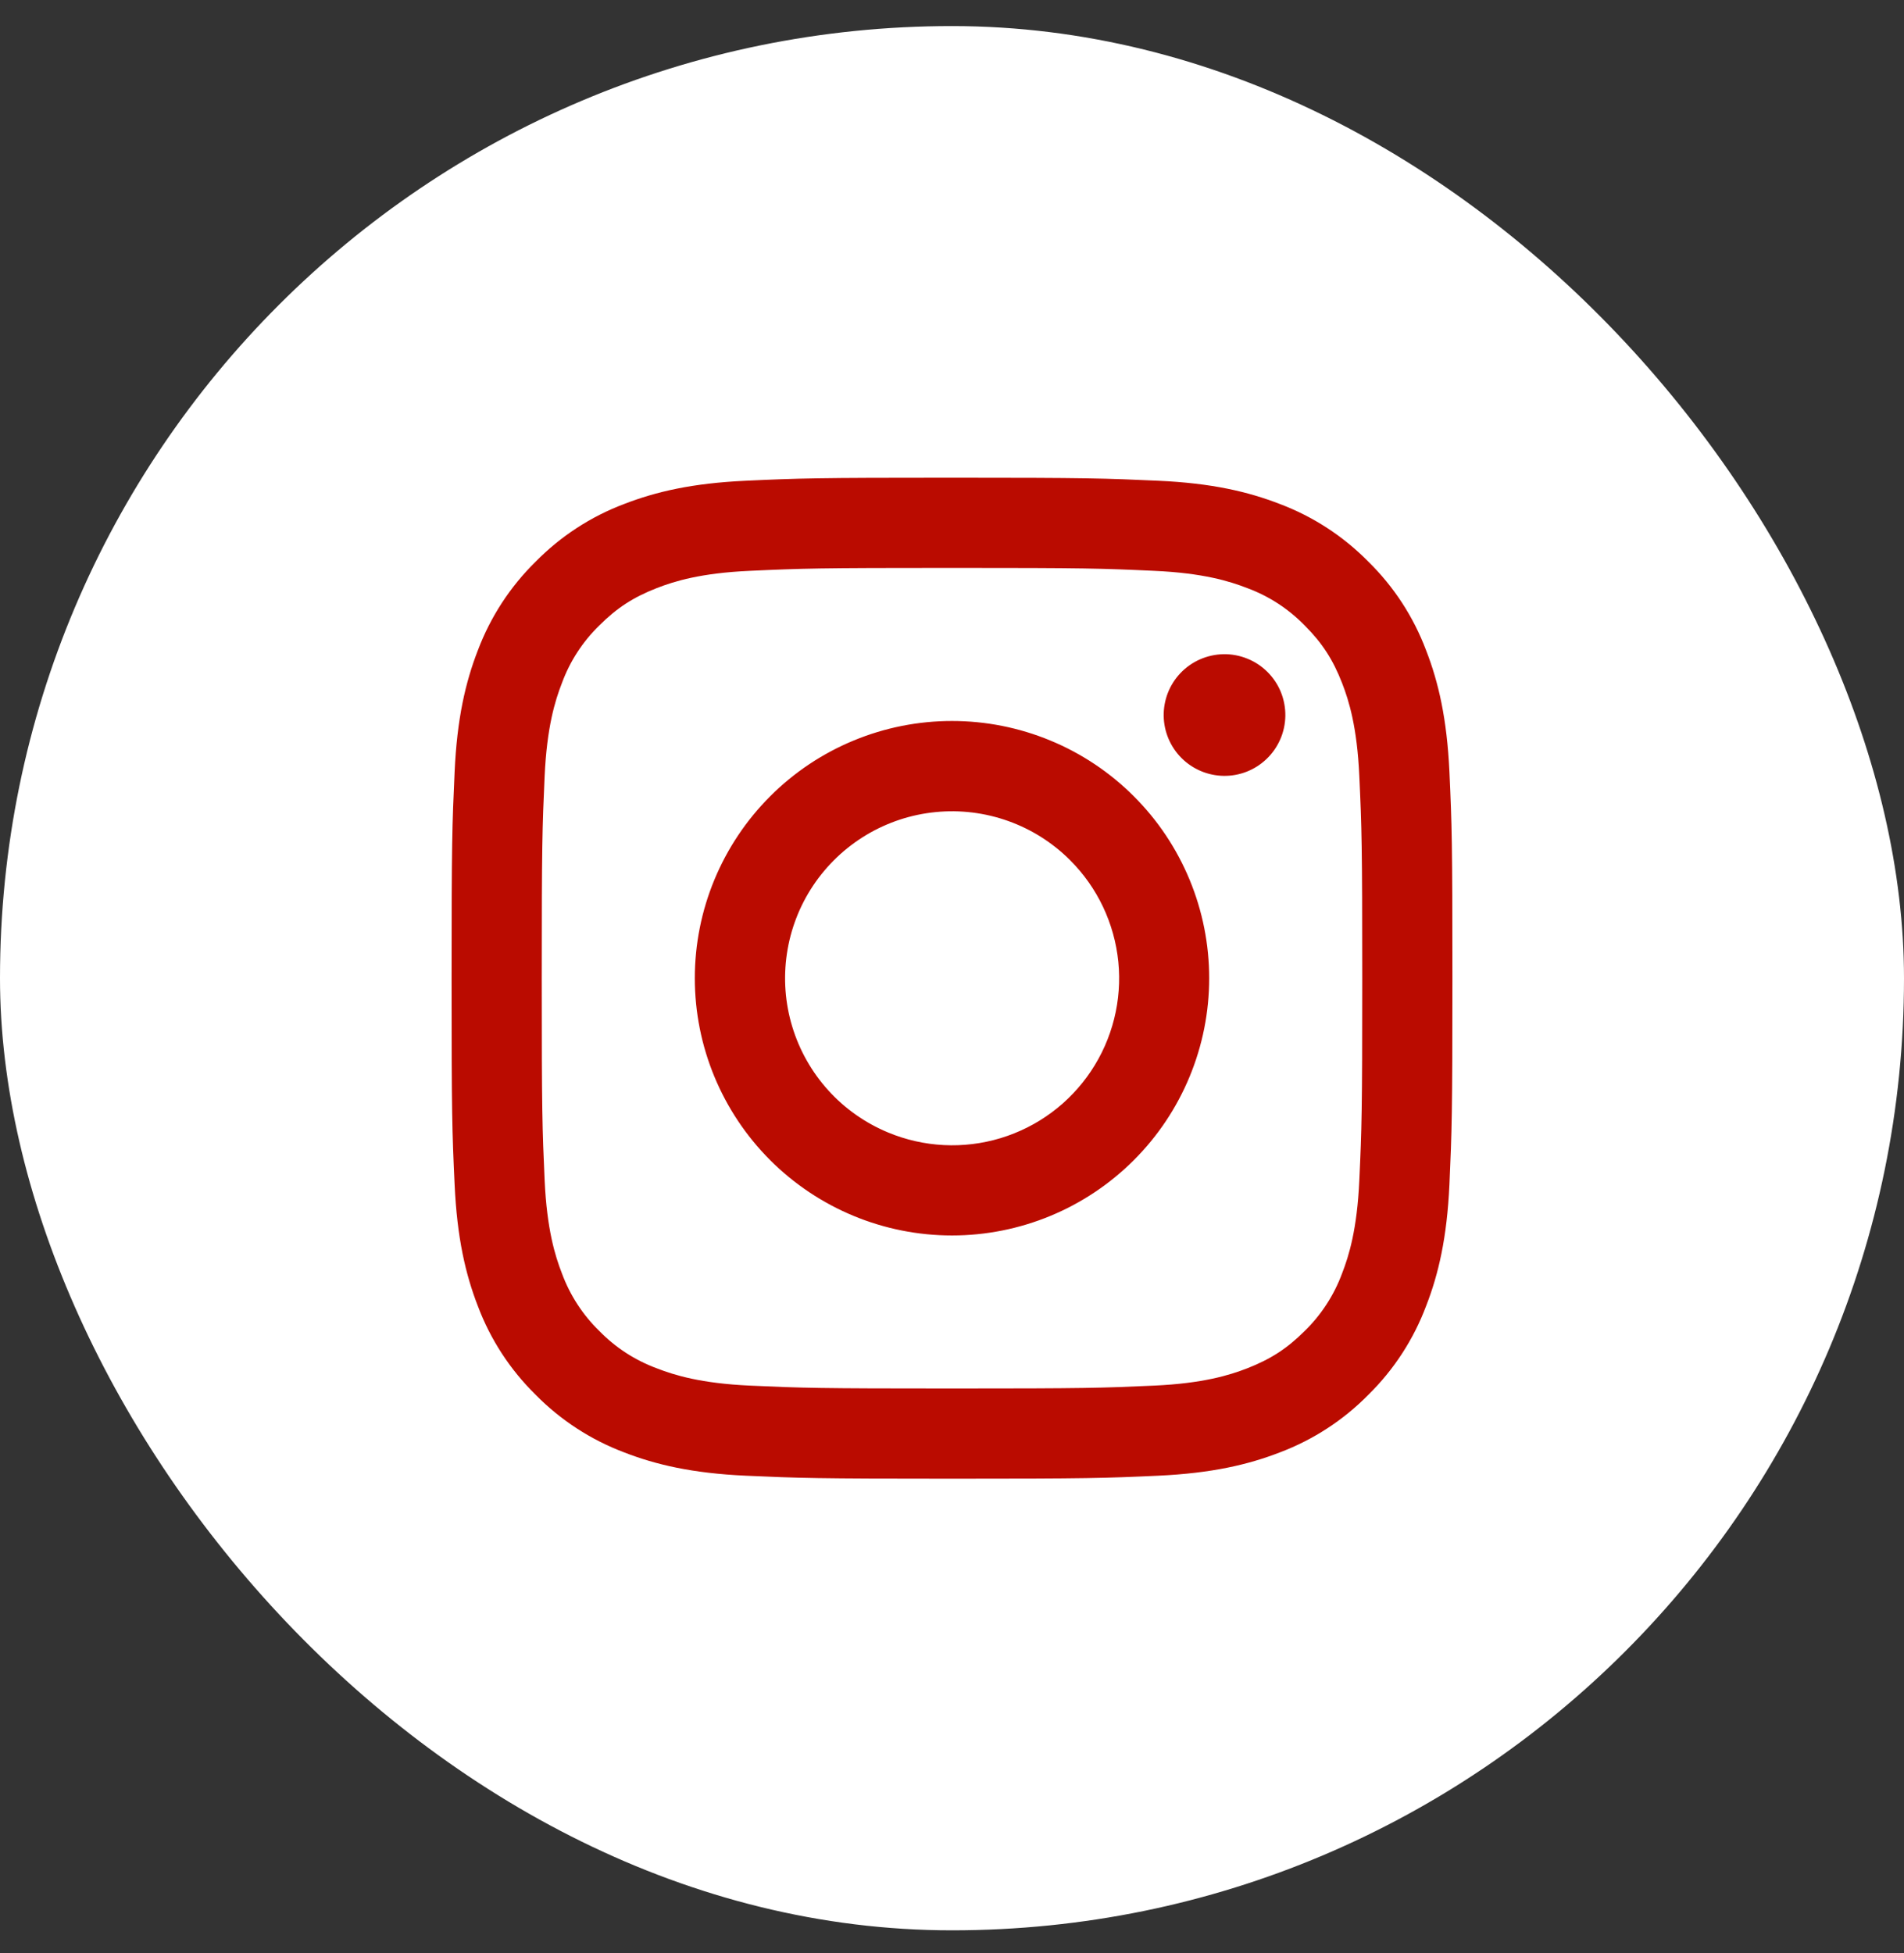 <?xml version="1.0" encoding="UTF-8"?>
<svg xmlns="http://www.w3.org/2000/svg" width="39" height="40" viewBox="0 0 39 40" fill="none">
  <rect x="0" y="0" width="39" height="40" fill="#333333" stroke="none"/>
  <rect y="0.534" width="39" height="39" rx="19.5" fill="white"></rect>
  <path fill-rule="evenodd" clip-rule="evenodd" d="M15.274 9.846C16.367 9.795 16.716 9.784 19.5 9.784C22.284 9.784 22.633 9.796 23.725 9.846C24.817 9.895 25.562 10.069 26.215 10.322C26.898 10.58 27.517 10.983 28.03 11.505C28.552 12.017 28.954 12.636 29.211 13.319C29.465 13.972 29.638 14.717 29.689 15.807C29.739 16.902 29.75 17.251 29.75 20.034C29.75 22.819 29.738 23.167 29.689 24.26C29.639 25.35 29.465 26.096 29.211 26.748C28.954 27.432 28.551 28.052 28.03 28.564C27.517 29.086 26.898 29.488 26.215 29.746C25.562 29.999 24.817 30.172 23.727 30.223C22.633 30.273 22.284 30.284 19.5 30.284C16.716 30.284 16.367 30.272 15.274 30.223C14.184 30.173 13.438 29.999 12.786 29.746C12.102 29.488 11.482 29.085 10.97 28.564C10.449 28.052 10.045 27.433 9.788 26.749C9.535 26.097 9.362 25.351 9.312 24.261C9.261 23.166 9.25 22.817 9.25 20.034C9.25 17.25 9.262 16.901 9.312 15.809C9.361 14.717 9.535 13.972 9.788 13.319C10.046 12.636 10.449 12.016 10.971 11.504C11.483 10.983 12.102 10.579 12.785 10.322C13.438 10.069 14.184 9.896 15.274 9.846ZM23.642 11.691C22.561 11.641 22.237 11.631 19.5 11.631C16.763 11.631 16.439 11.641 15.358 11.691C14.358 11.736 13.816 11.903 13.454 12.044C12.976 12.23 12.634 12.451 12.276 12.81C11.935 13.141 11.674 13.543 11.51 13.989C11.369 14.35 11.202 14.892 11.156 15.892C11.107 16.973 11.097 17.297 11.097 20.034C11.097 22.771 11.107 23.095 11.156 24.176C11.202 25.176 11.369 25.718 11.51 26.08C11.674 26.524 11.935 26.928 12.276 27.259C12.606 27.599 13.01 27.86 13.454 28.024C13.816 28.165 14.358 28.332 15.358 28.378C16.439 28.427 16.762 28.437 19.5 28.437C22.238 28.437 22.561 28.427 23.642 28.378C24.642 28.332 25.184 28.165 25.546 28.024C26.024 27.838 26.366 27.617 26.724 27.259C27.064 26.928 27.326 26.524 27.49 26.08C27.631 25.718 27.798 25.176 27.843 24.176C27.893 23.095 27.903 22.771 27.903 20.034C27.903 17.297 27.893 16.973 27.843 15.892C27.798 14.892 27.631 14.35 27.49 13.989C27.304 13.511 27.083 13.168 26.724 12.81C26.393 12.47 25.991 12.208 25.546 12.044C25.184 11.903 24.642 11.736 23.642 11.691ZM18.191 23.194C18.922 23.498 19.736 23.539 20.494 23.31C21.252 23.081 21.907 22.596 22.347 21.937C22.787 21.279 22.985 20.488 22.907 19.7C22.828 18.912 22.479 18.175 21.918 17.616C21.561 17.259 21.128 16.985 20.652 16.815C20.176 16.645 19.668 16.582 19.165 16.632C18.662 16.681 18.176 16.842 17.742 17.102C17.309 17.362 16.938 17.715 16.657 18.135C16.376 18.555 16.192 19.033 16.118 19.533C16.044 20.033 16.081 20.543 16.228 21.027C16.375 21.511 16.627 21.956 16.966 22.331C17.305 22.706 17.724 23 18.191 23.194ZM15.775 16.309C16.264 15.819 16.845 15.431 17.484 15.167C18.123 14.902 18.808 14.766 19.5 14.766C20.192 14.766 20.877 14.902 21.516 15.167C22.155 15.431 22.736 15.819 23.225 16.309C23.715 16.798 24.103 17.379 24.367 18.018C24.632 18.657 24.768 19.342 24.768 20.034C24.768 20.726 24.632 21.411 24.367 22.05C24.103 22.69 23.715 23.27 23.225 23.76C22.237 24.748 20.897 25.303 19.5 25.303C18.103 25.303 16.763 24.748 15.775 23.76C14.787 22.771 14.232 21.431 14.232 20.034C14.232 18.637 14.787 17.297 15.775 16.309ZM25.937 15.55C26.058 15.436 26.155 15.298 26.222 15.146C26.29 14.993 26.325 14.829 26.328 14.662C26.33 14.495 26.299 14.33 26.237 14.176C26.174 14.021 26.081 13.881 25.963 13.763C25.845 13.645 25.705 13.552 25.55 13.49C25.396 13.427 25.231 13.396 25.064 13.398C24.897 13.401 24.733 13.437 24.58 13.504C24.428 13.571 24.29 13.668 24.176 13.789C23.953 14.025 23.832 14.338 23.836 14.662C23.841 14.986 23.972 15.296 24.201 15.525C24.43 15.754 24.74 15.885 25.064 15.89C25.388 15.895 25.701 15.773 25.937 15.55Z" fill="#BA0B00"></path>
</svg>
